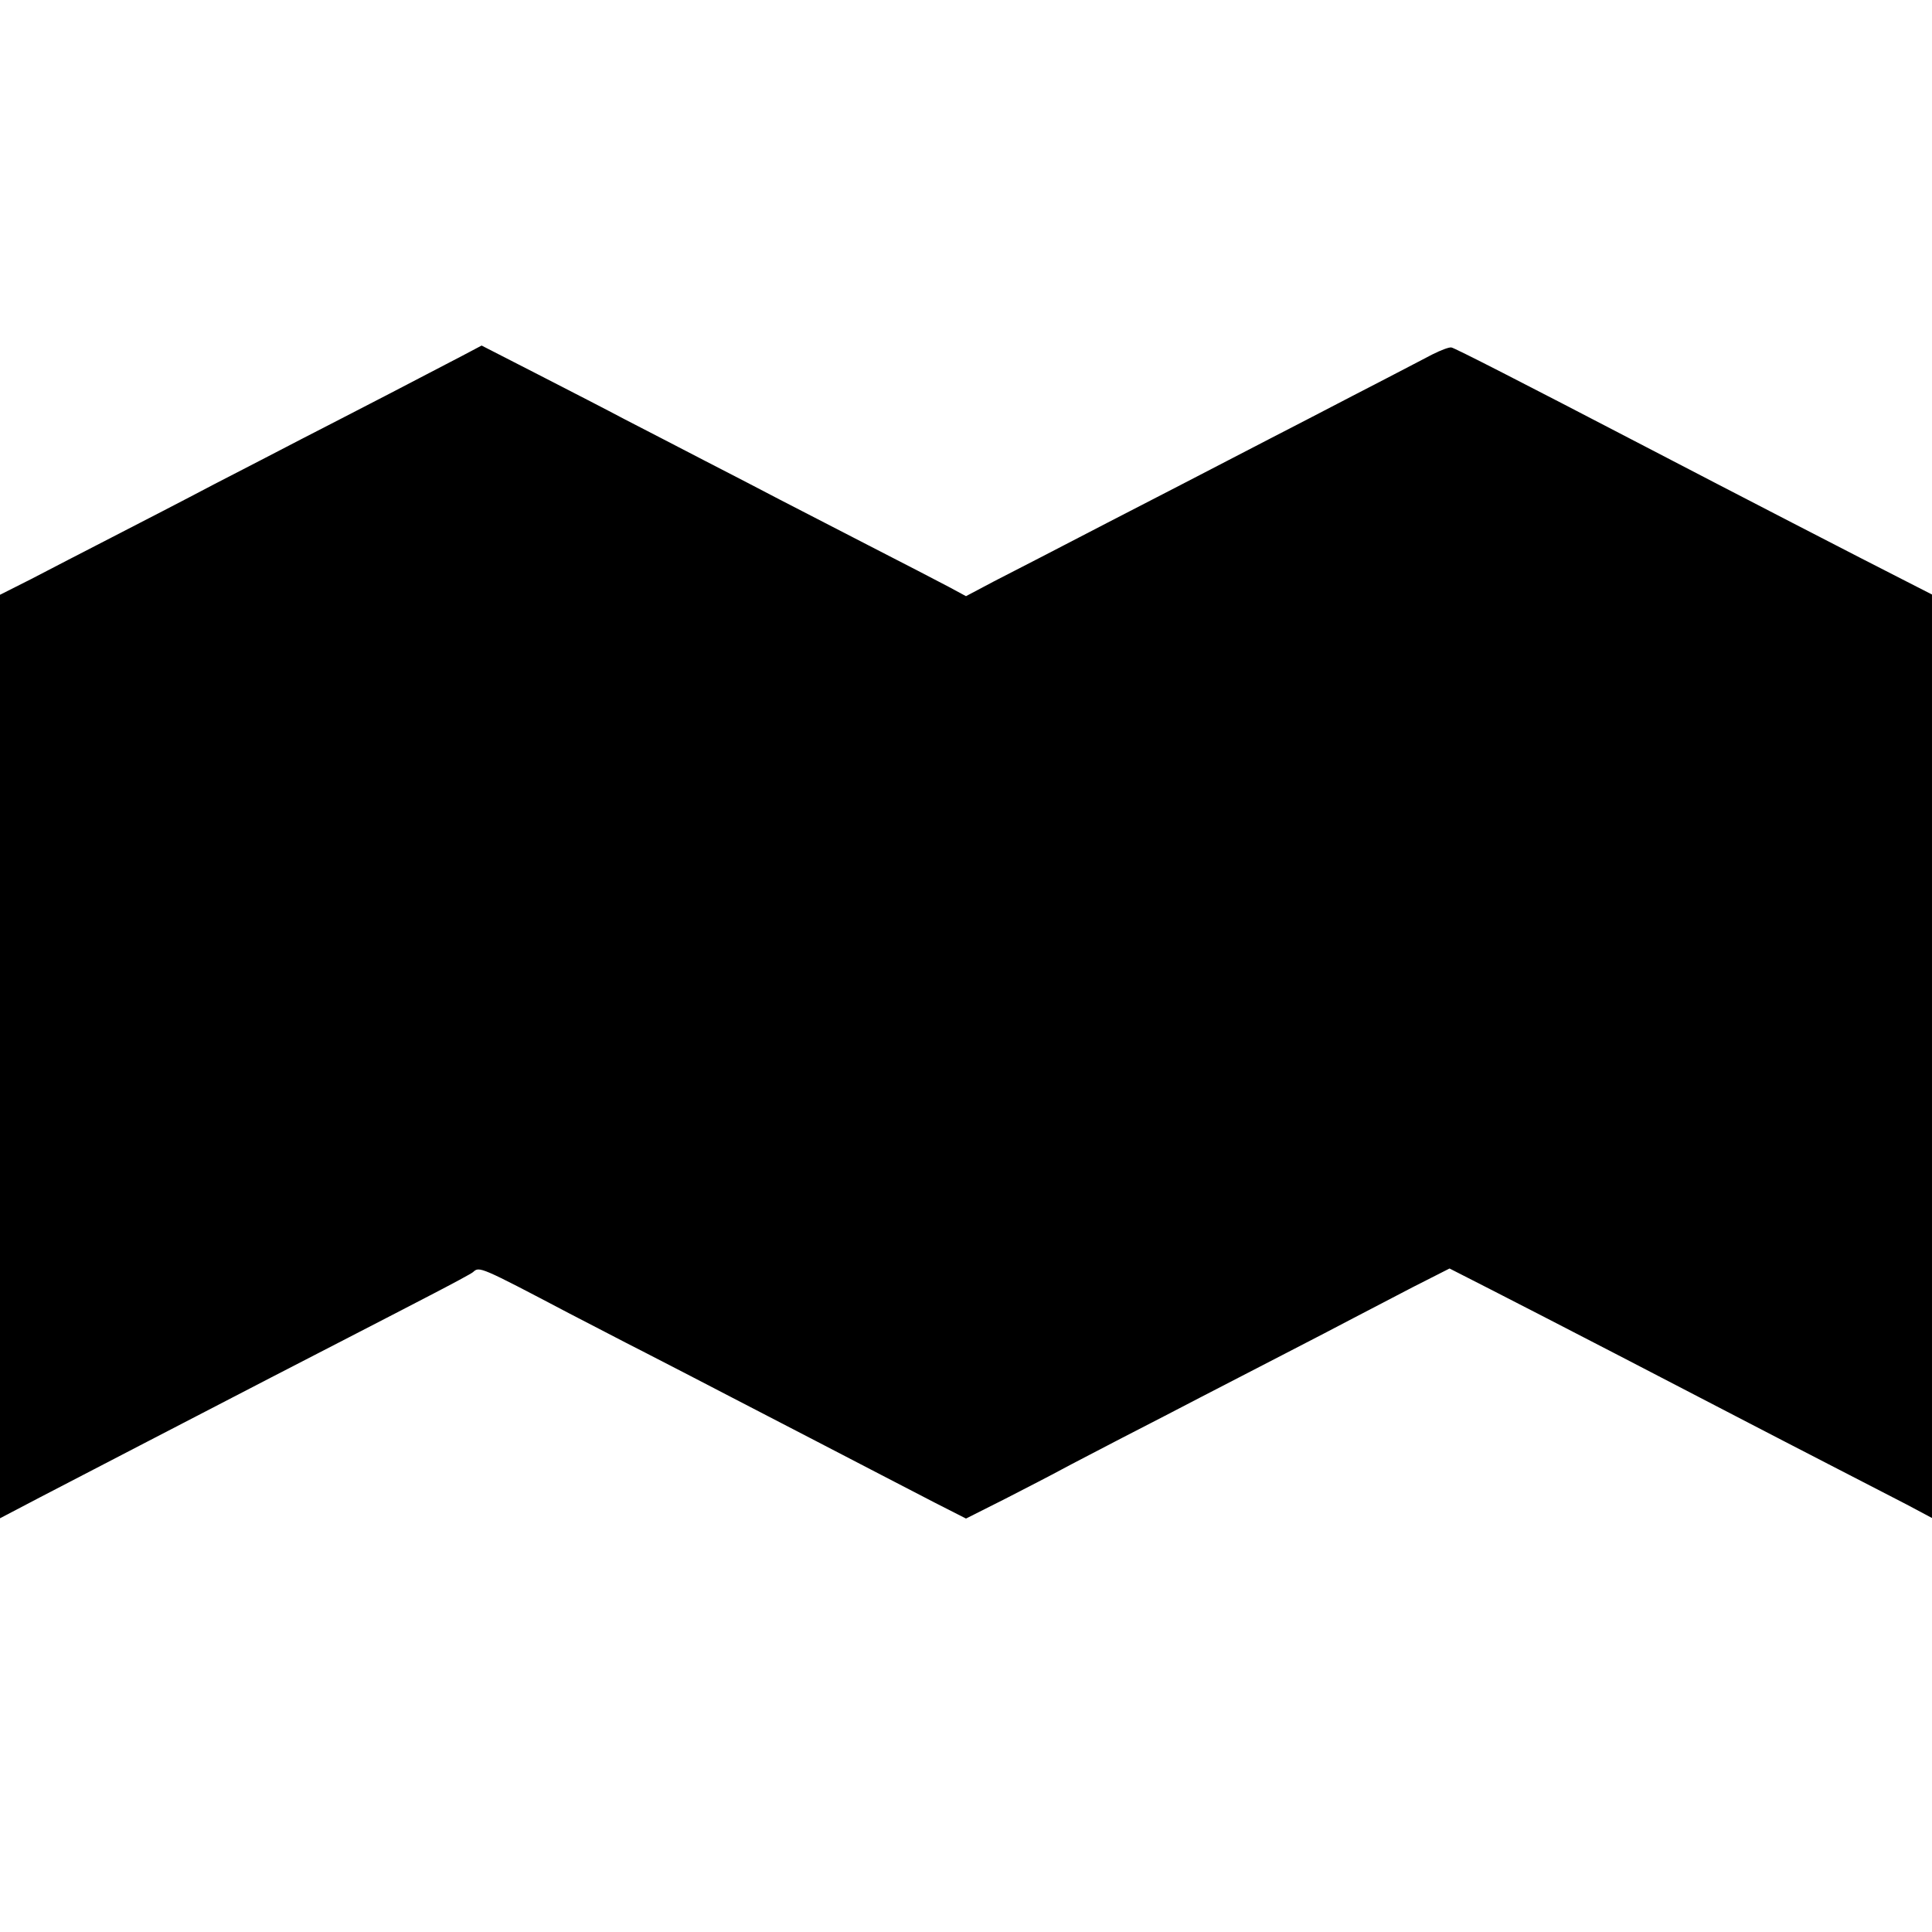 <?xml version="1.0" standalone="no"?>
<!DOCTYPE svg PUBLIC "-//W3C//DTD SVG 20010904//EN"
 "http://www.w3.org/TR/2001/REC-SVG-20010904/DTD/svg10.dtd">
<svg version="1.0" xmlns="http://www.w3.org/2000/svg"
 width="700pt" height="700pt" viewBox="0 0 700 700"
 preserveAspectRatio="xMidYMid meet">
<g transform="translate(0,700) scale(0.1,-0.1)"
fill="#000000" stroke="none">
<path d="M1675 5711 c-38 -20 -158 -82 -265 -138 -107 -55 -251 -130 -320
-165 -69 -36 -210 -109 -315 -163 -104 -55 -271 -141 -370 -192 -99 -51 -231
-119 -292 -151 l-113 -57 0 -1673 0 -1673 147 77 c212 110 466 242 833 432 80
41 208 107 285 147 77 40 208 107 290 150 83 43 154 81 159 86 23 21 24 21
351 -151 61 -31 184 -96 275 -142 91 -47 233 -120 315 -163 83 -43 220 -114
305 -158 85 -44 191 -99 235 -122 44 -23 131 -68 193 -100 l112 -57 143 72
c78 40 169 87 202 105 33 18 132 69 220 115 88 45 219 113 290 150 72 37 207
107 300 155 94 48 206 107 250 130 44 23 140 73 213 111 l134 68 151 -77 c196
-100 725 -374 932 -482 55 -29 186 -96 290 -150 105 -54 232 -120 283 -146
l92 -49 0 1673 0 1673 -92 47 c-146 74 -638 328 -943 487 -461 240 -694 359
-706 361 -8 2 -39 -10 -69 -25 -30 -16 -104 -54 -165 -86 -60 -31 -182 -94
-270 -140 -88 -45 -218 -113 -290 -150 -71 -37 -272 -141 -445 -230 -173 -90
-361 -187 -418 -216 l-102 -54 -63 34 c-34 18 -165 86 -292 151 -126 65 -270
139 -320 165 -49 26 -171 89 -270 140 -99 51 -229 119 -290 150 -60 32 -202
105 -315 163 l-205 105 -70 -37z"/>
</g>
</svg>
